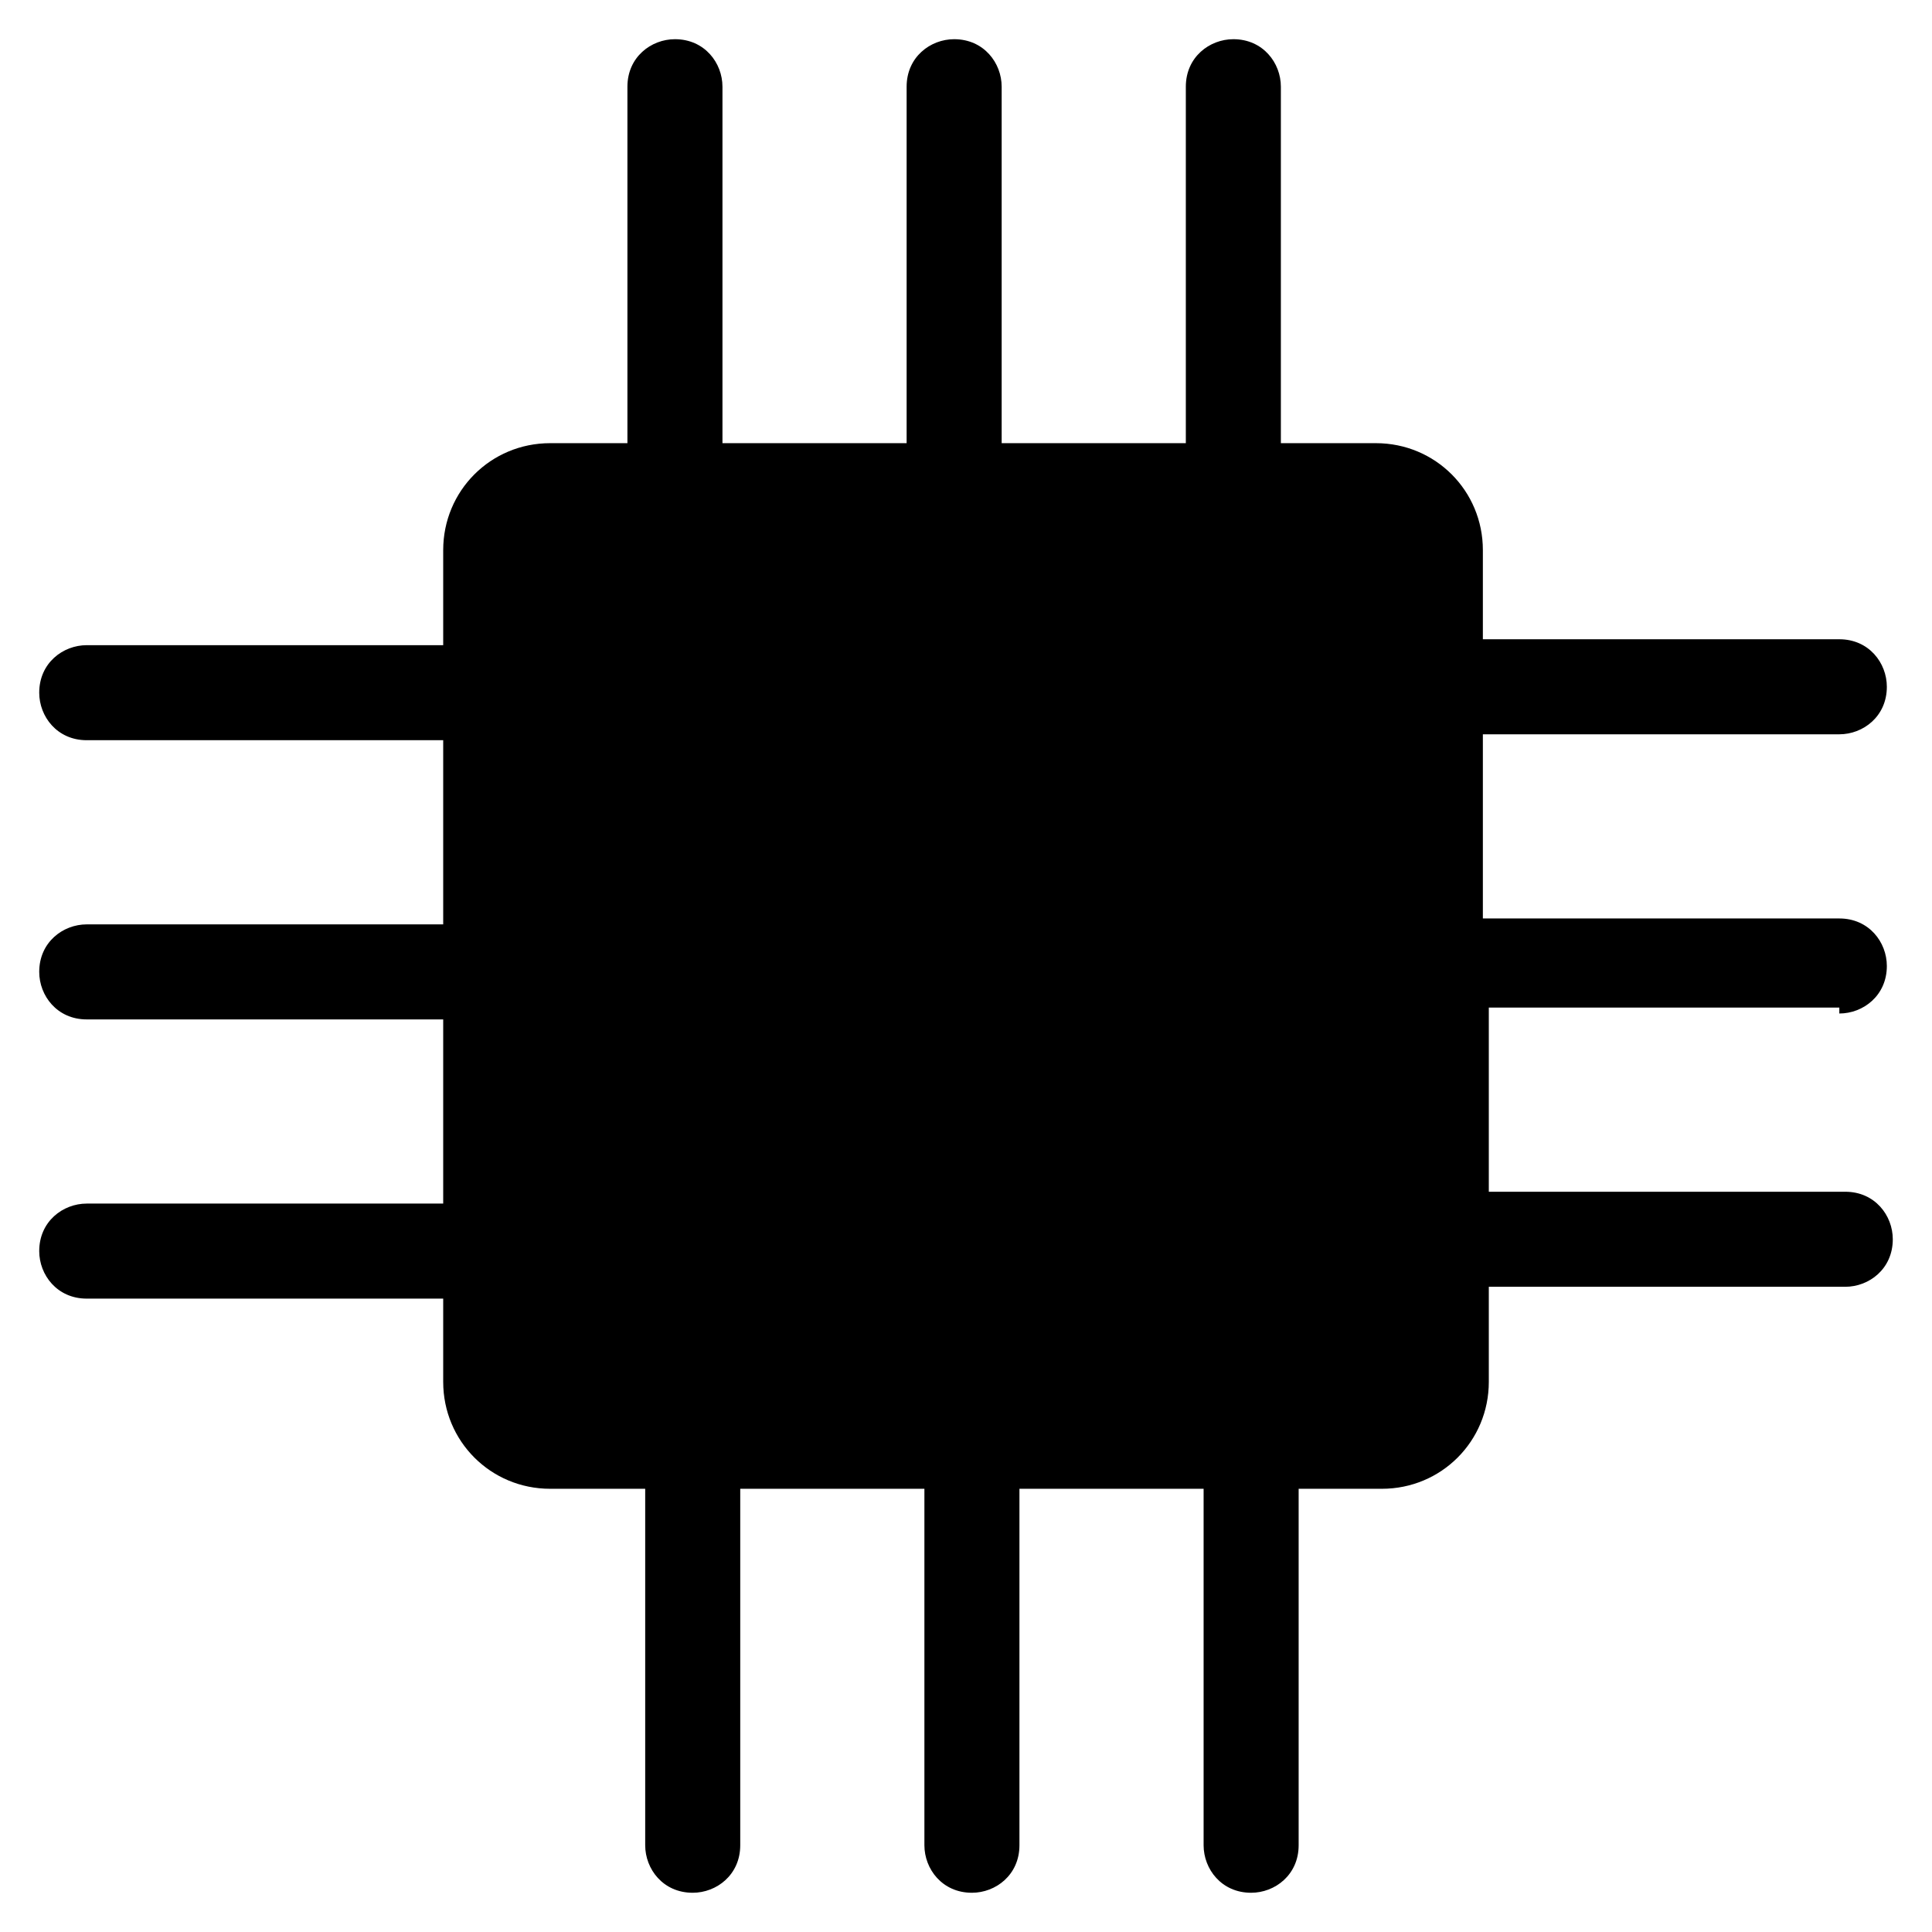 <?xml version="1.0" encoding="UTF-8"?>
<!-- Uploaded to: SVG Find, www.svgrepo.com, Generator: SVG Find Mixer Tools -->
<svg fill="#000000" width="800px" height="800px" version="1.1" viewBox="144 144 512 512" xmlns="http://www.w3.org/2000/svg">
 <path d="m631.44 412.59c6.297 0 12.594-4.723 12.594-12.594 0-6.297-4.723-12.594-12.594-12.594h-94.465v-48.805h94.465c6.297 0 12.594-4.723 12.594-12.594 0-6.297-4.723-12.594-12.594-12.594h-94.465v-23.625c0-15.742-12.594-28.34-28.34-28.34h-25.191v-94.465c0-6.297-4.723-12.594-12.594-12.594-6.297 0-12.594 4.723-12.594 12.594v94.465h-48.805v-94.465c0-6.297-4.723-12.594-12.594-12.594-6.297 0-12.594 4.723-12.594 12.594v94.465h-48.805v-94.465c0-6.297-4.723-12.594-12.594-12.594-6.297 0-12.594 4.723-12.594 12.594v94.465h-20.48c-15.742 0-28.34 12.598-28.34 28.34v25.191h-94.465c-6.297 0-12.594 4.723-12.594 12.594 0 6.297 4.723 12.594 12.594 12.594h94.465v48.805h-94.465c-6.297 0-12.594 4.723-12.594 12.594 0 6.297 4.723 12.594 12.594 12.594h94.465v48.805h-94.465c-6.297 0-12.594 4.723-12.594 12.594 0 6.297 4.723 12.594 12.594 12.594h94.465v22.055c0 15.742 12.594 28.34 28.34 28.34h25.191v94.465c0 6.297 4.723 12.594 12.594 12.594 6.297 0 12.594-4.723 12.594-12.594v-94.465h48.805v94.465c0 6.297 4.723 12.594 12.594 12.594 6.297 0 12.594-4.723 12.594-12.594v-94.465h48.805v94.465c0 6.297 4.723 12.594 12.594 12.594 6.297 0 12.594-4.723 12.594-12.594v-94.465h22.055c15.742 0 28.34-12.594 28.34-28.34v-25.191h94.465c6.297 0 12.594-4.723 12.594-12.594 0-6.297-4.723-12.594-12.594-12.594h-94.465v-48.805l92.891-0.004z"/>
</svg>